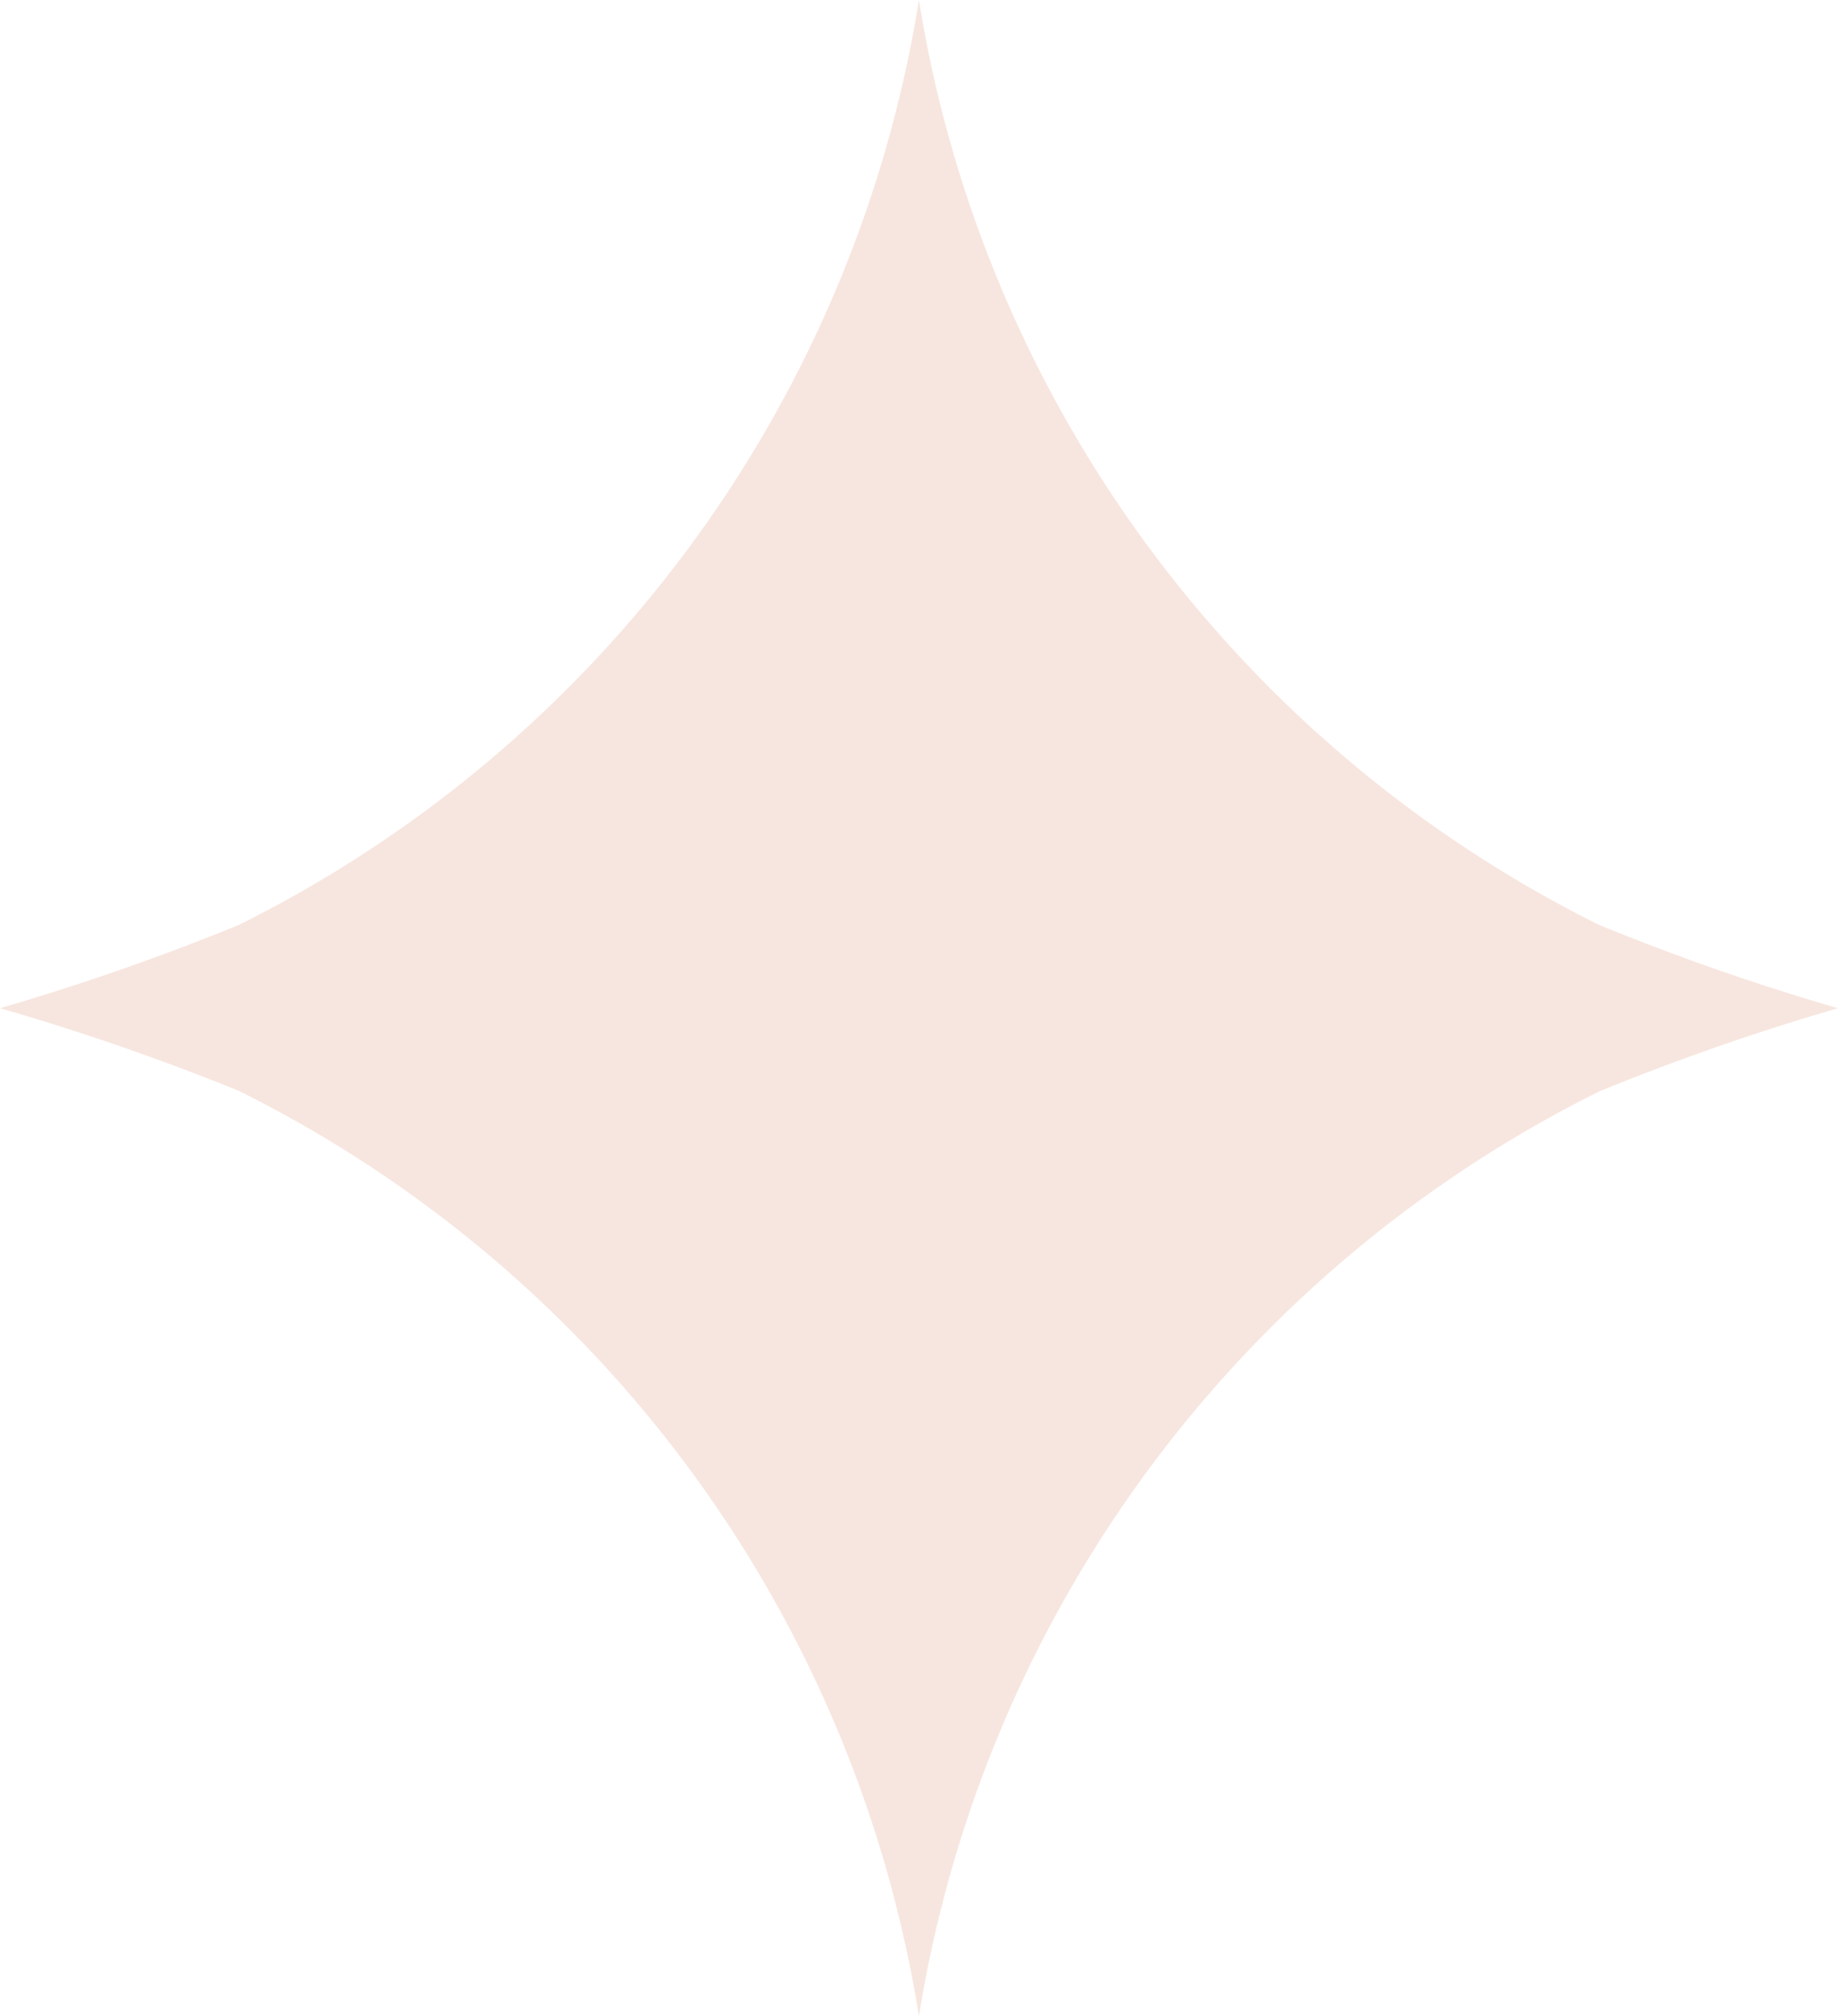 <svg xmlns="http://www.w3.org/2000/svg" xmlns:xlink="http://www.w3.org/1999/xlink" width="26.508" height="29.071" viewBox="0 0 26.508 29.071">
  <defs>
    <clipPath id="clip-path">
      <path id="Tracé_29" data-name="Tracé 29" d="M0,0H26.508V-29.071H0Z" fill="#f7e6df"/>
    </clipPath>
  </defs>
  <g id="Groupe_17" data-name="Groupe 17" transform="translate(0 29.071)">
    <g id="Groupe_4" data-name="Groupe 4" clip-path="url(#clip-path)">
      <g id="Groupe_3" data-name="Groupe 3" transform="translate(3.442 -15.731)">
        <path id="Tracé_28" data-name="Tracé 28" d="M0,0A18.086,18.086,0,0,0,9.811-13.34,18.09,18.09,0,0,0,19.623,0a34.609,34.609,0,0,0,3.442,1.2,34.7,34.7,0,0,0-3.442,1.2,18.09,18.09,0,0,0-9.812,13.34A18.086,18.086,0,0,0,0,2.391,34.786,34.786,0,0,0-3.442,1.2,34.7,34.7,0,0,0,0,0" fill="#f7e6df"/>
      </g>
    </g>
  </g>
</svg>
